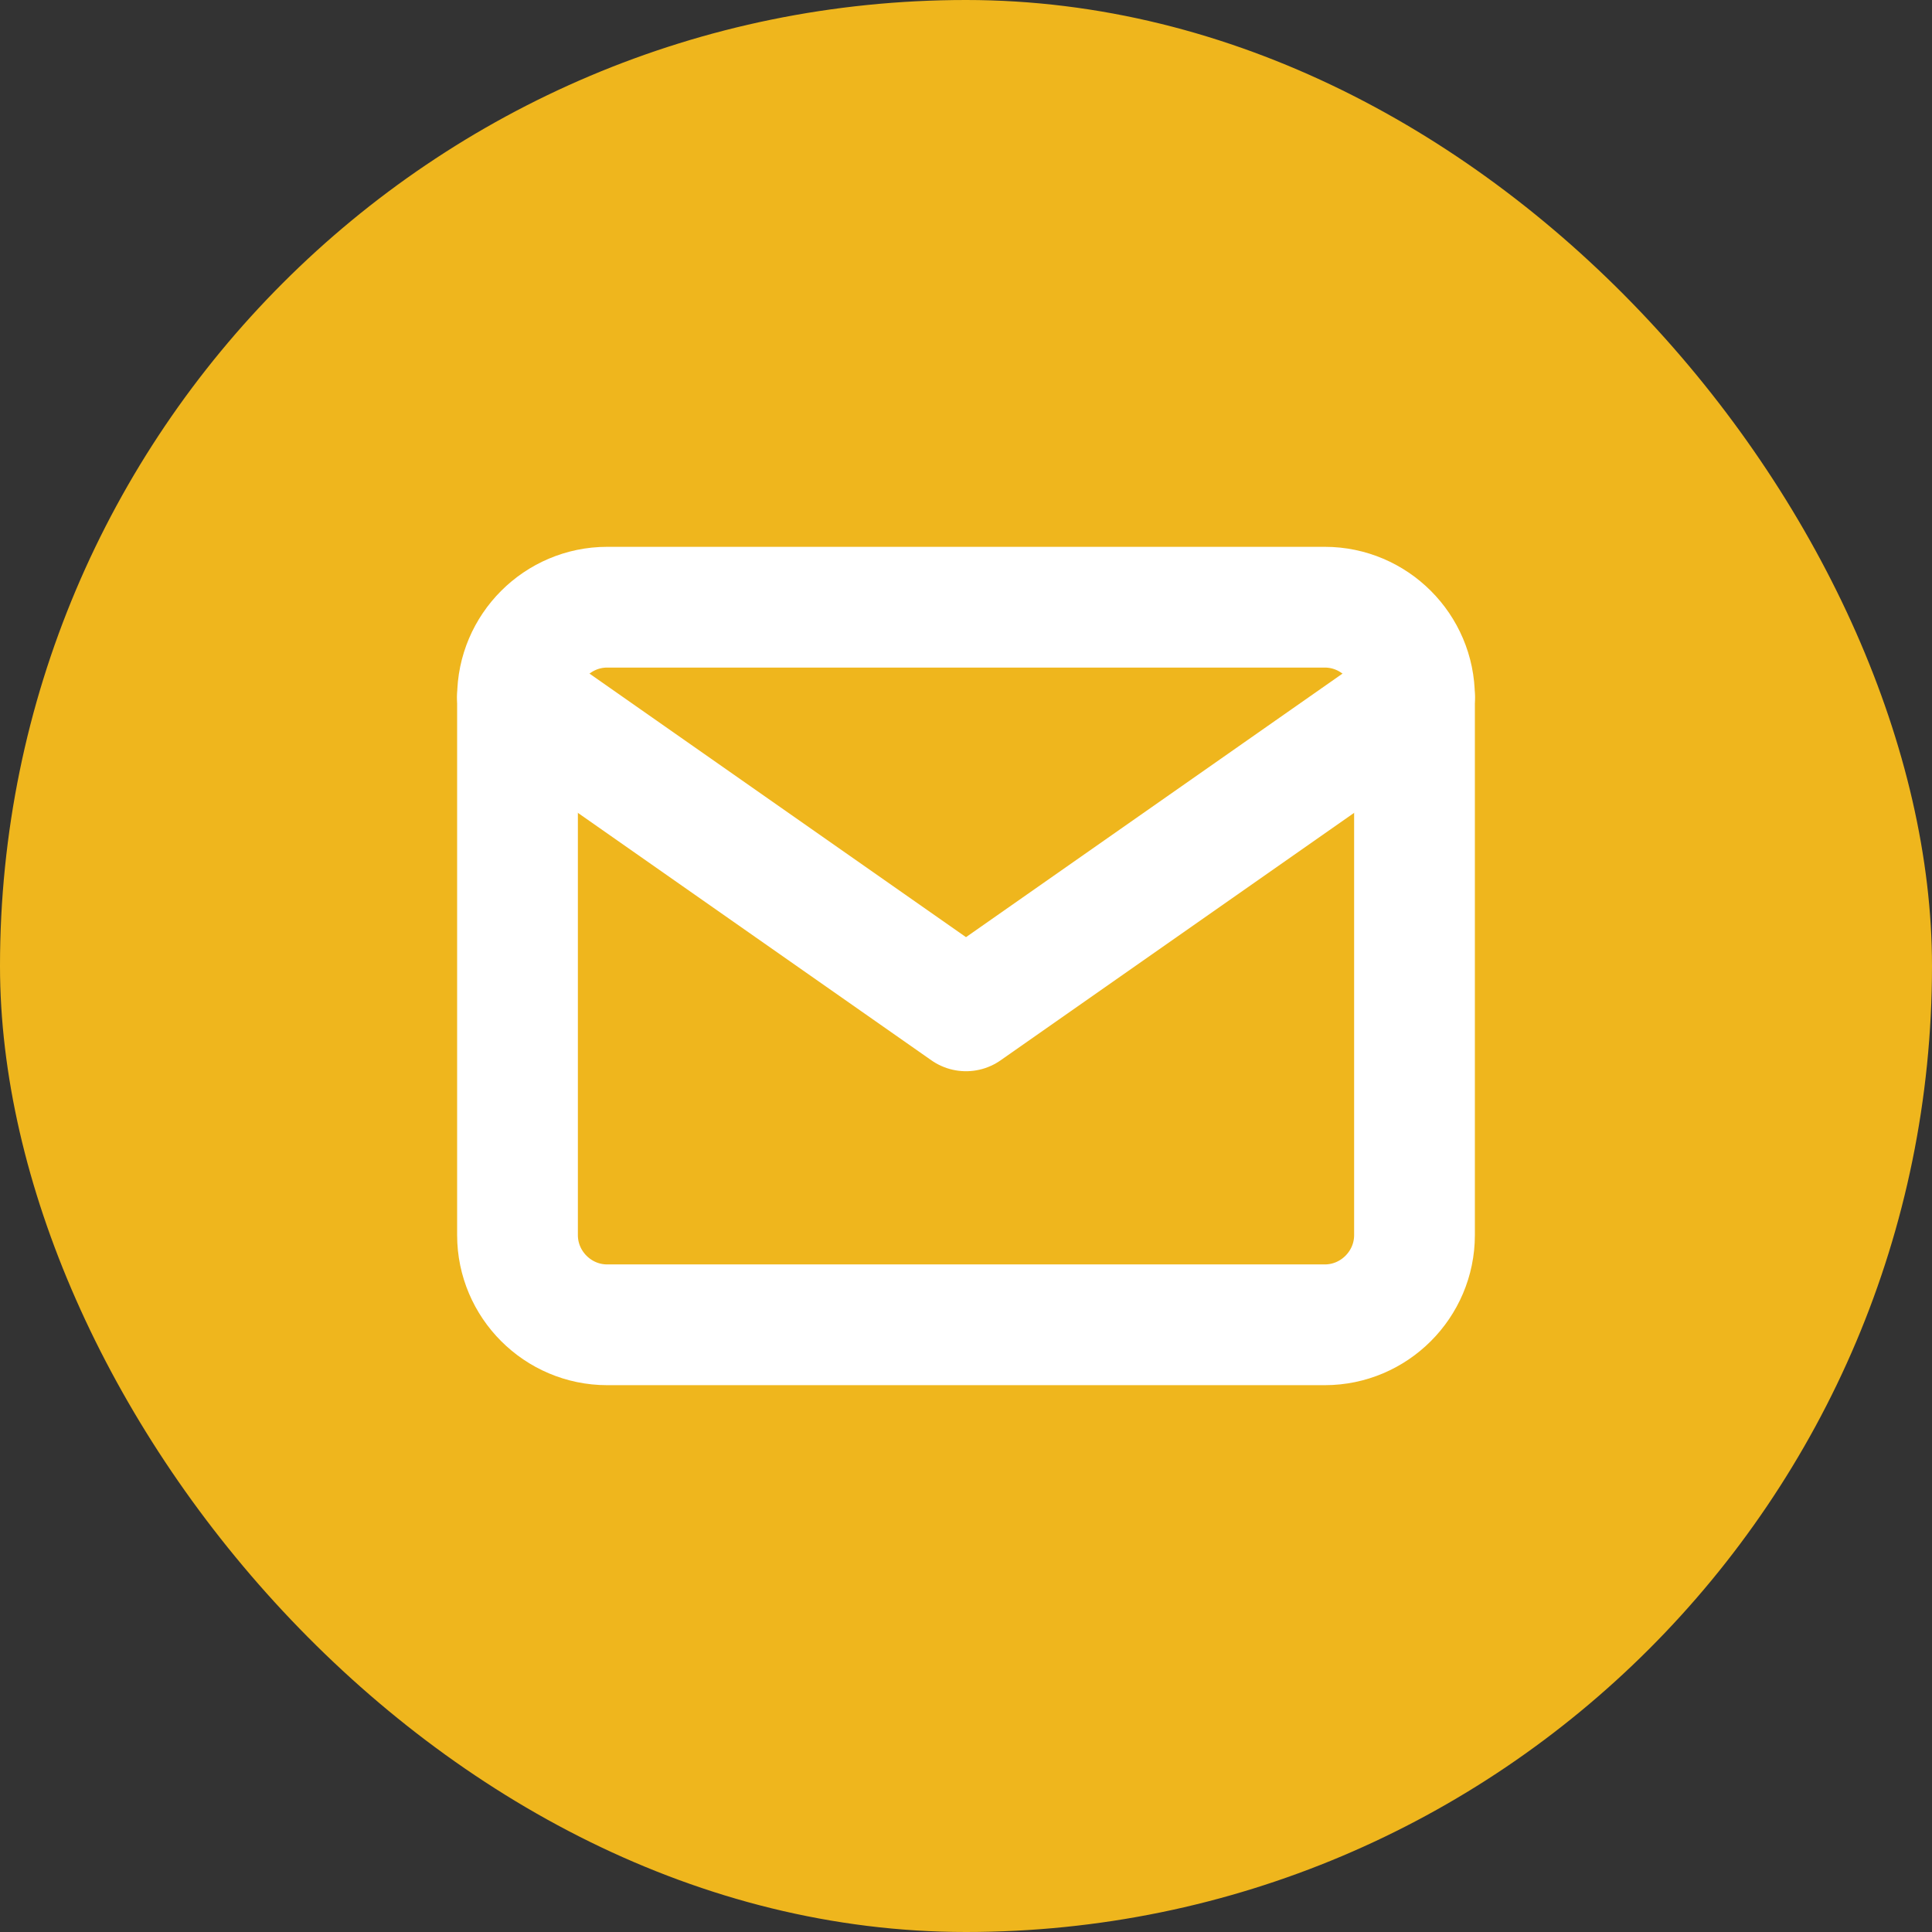 <svg width="28" height="28" viewBox="0 0 28 28" fill="none" xmlns="http://www.w3.org/2000/svg">
<rect x="0" y="0" width="28" height="28" fill="#333333" stroke="none"/>
<rect width="28" height="28" rx="14" fill="#EFB61D"/>
<path d="M8.8 8.8H19.2C19.915 8.8 20.5 9.385 20.5 10.1V17.9C20.5 18.615 19.915 19.2 19.2 19.2H8.8C8.085 19.2 7.5 18.615 7.5 17.9V10.1C7.5 9.385 8.085 8.8 8.8 8.8Z" stroke="white" stroke-width="1.75" stroke-linecap="round" stroke-linejoin="round"/>
<path d="M20.5 10.1L14 14.65L7.5 10.1" stroke="white" stroke-width="1.75" stroke-linecap="round" stroke-linejoin="round"/>
</svg>
